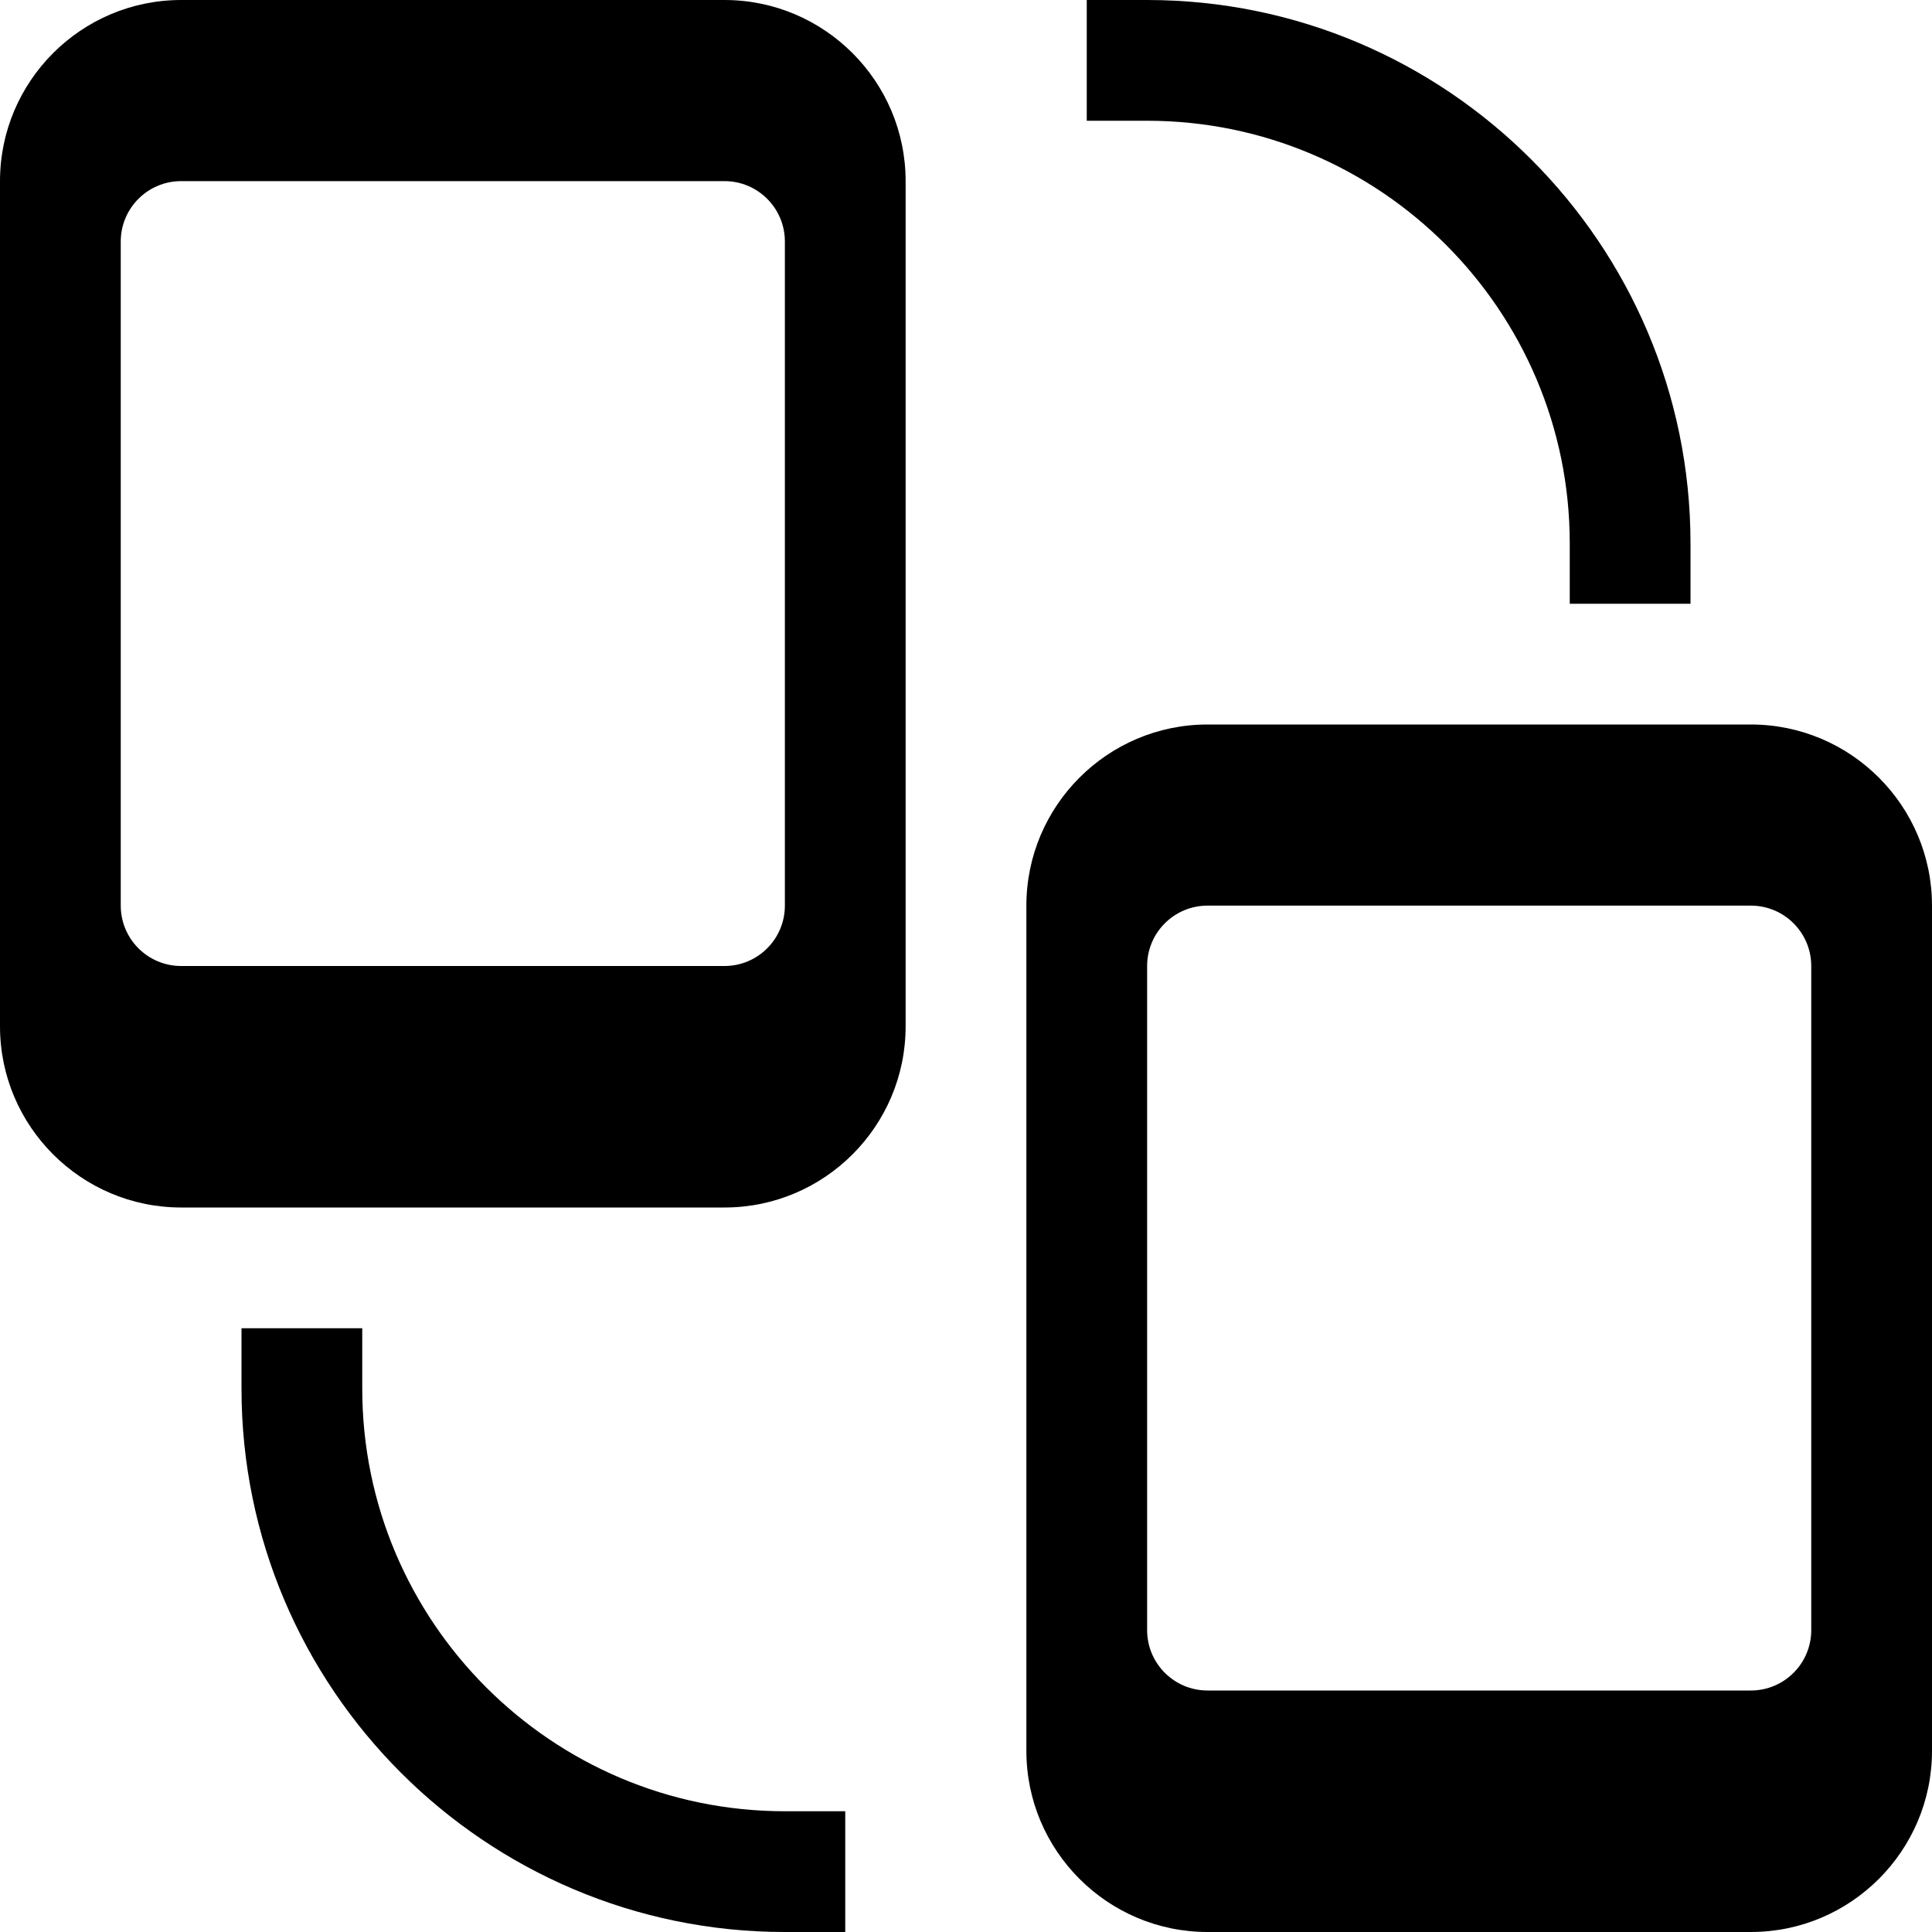 <svg xmlns="http://www.w3.org/2000/svg" viewBox="0 0 32 32" width="32" height="32"><title>sync devices</title><g class="nc-icon-wrapper" fill="#000000"><path data-color="color-2" d="M28,10h-2V9c0-3.86-3.14-7-7-7h-1V0h1c4.962,0,9,4.038,9,9V10z"/> <path data-color="color-2" d="M14,32h-1c-4.962,0-9-4.038-9-9v-1h2v1c0,3.86,3.14,7,7,7h1V32z"/> <path fill="#000000" d="M12,0H3C1.346,0,0,1.346,0,3v14c0,1.654,1.346,3,3,3h9c1.654,0,3-1.346,3-3V3C15,1.346,13.654,0,12,0z M13,15c0,0.552-0.448,1-1,1H3c-0.552,0-1-0.448-1-1V4c0-0.552,0.448-1,1-1h9c0.552,0,1,0.448,1,1V15z"/> <path fill="#000000" d="M29,12h-9c-1.654,0-3,1.346-3,3v14c0,1.654,1.346,3,3,3h9c1.654,0,3-1.346,3-3V15C32,13.346,30.654,12,29,12 z M30,27c0,0.552-0.448,1-1,1h-9c-0.552,0-1-0.448-1-1V16c0-0.552,0.448-1,1-1h9c0.552,0,1,0.448,1,1V27z"/></g></svg>